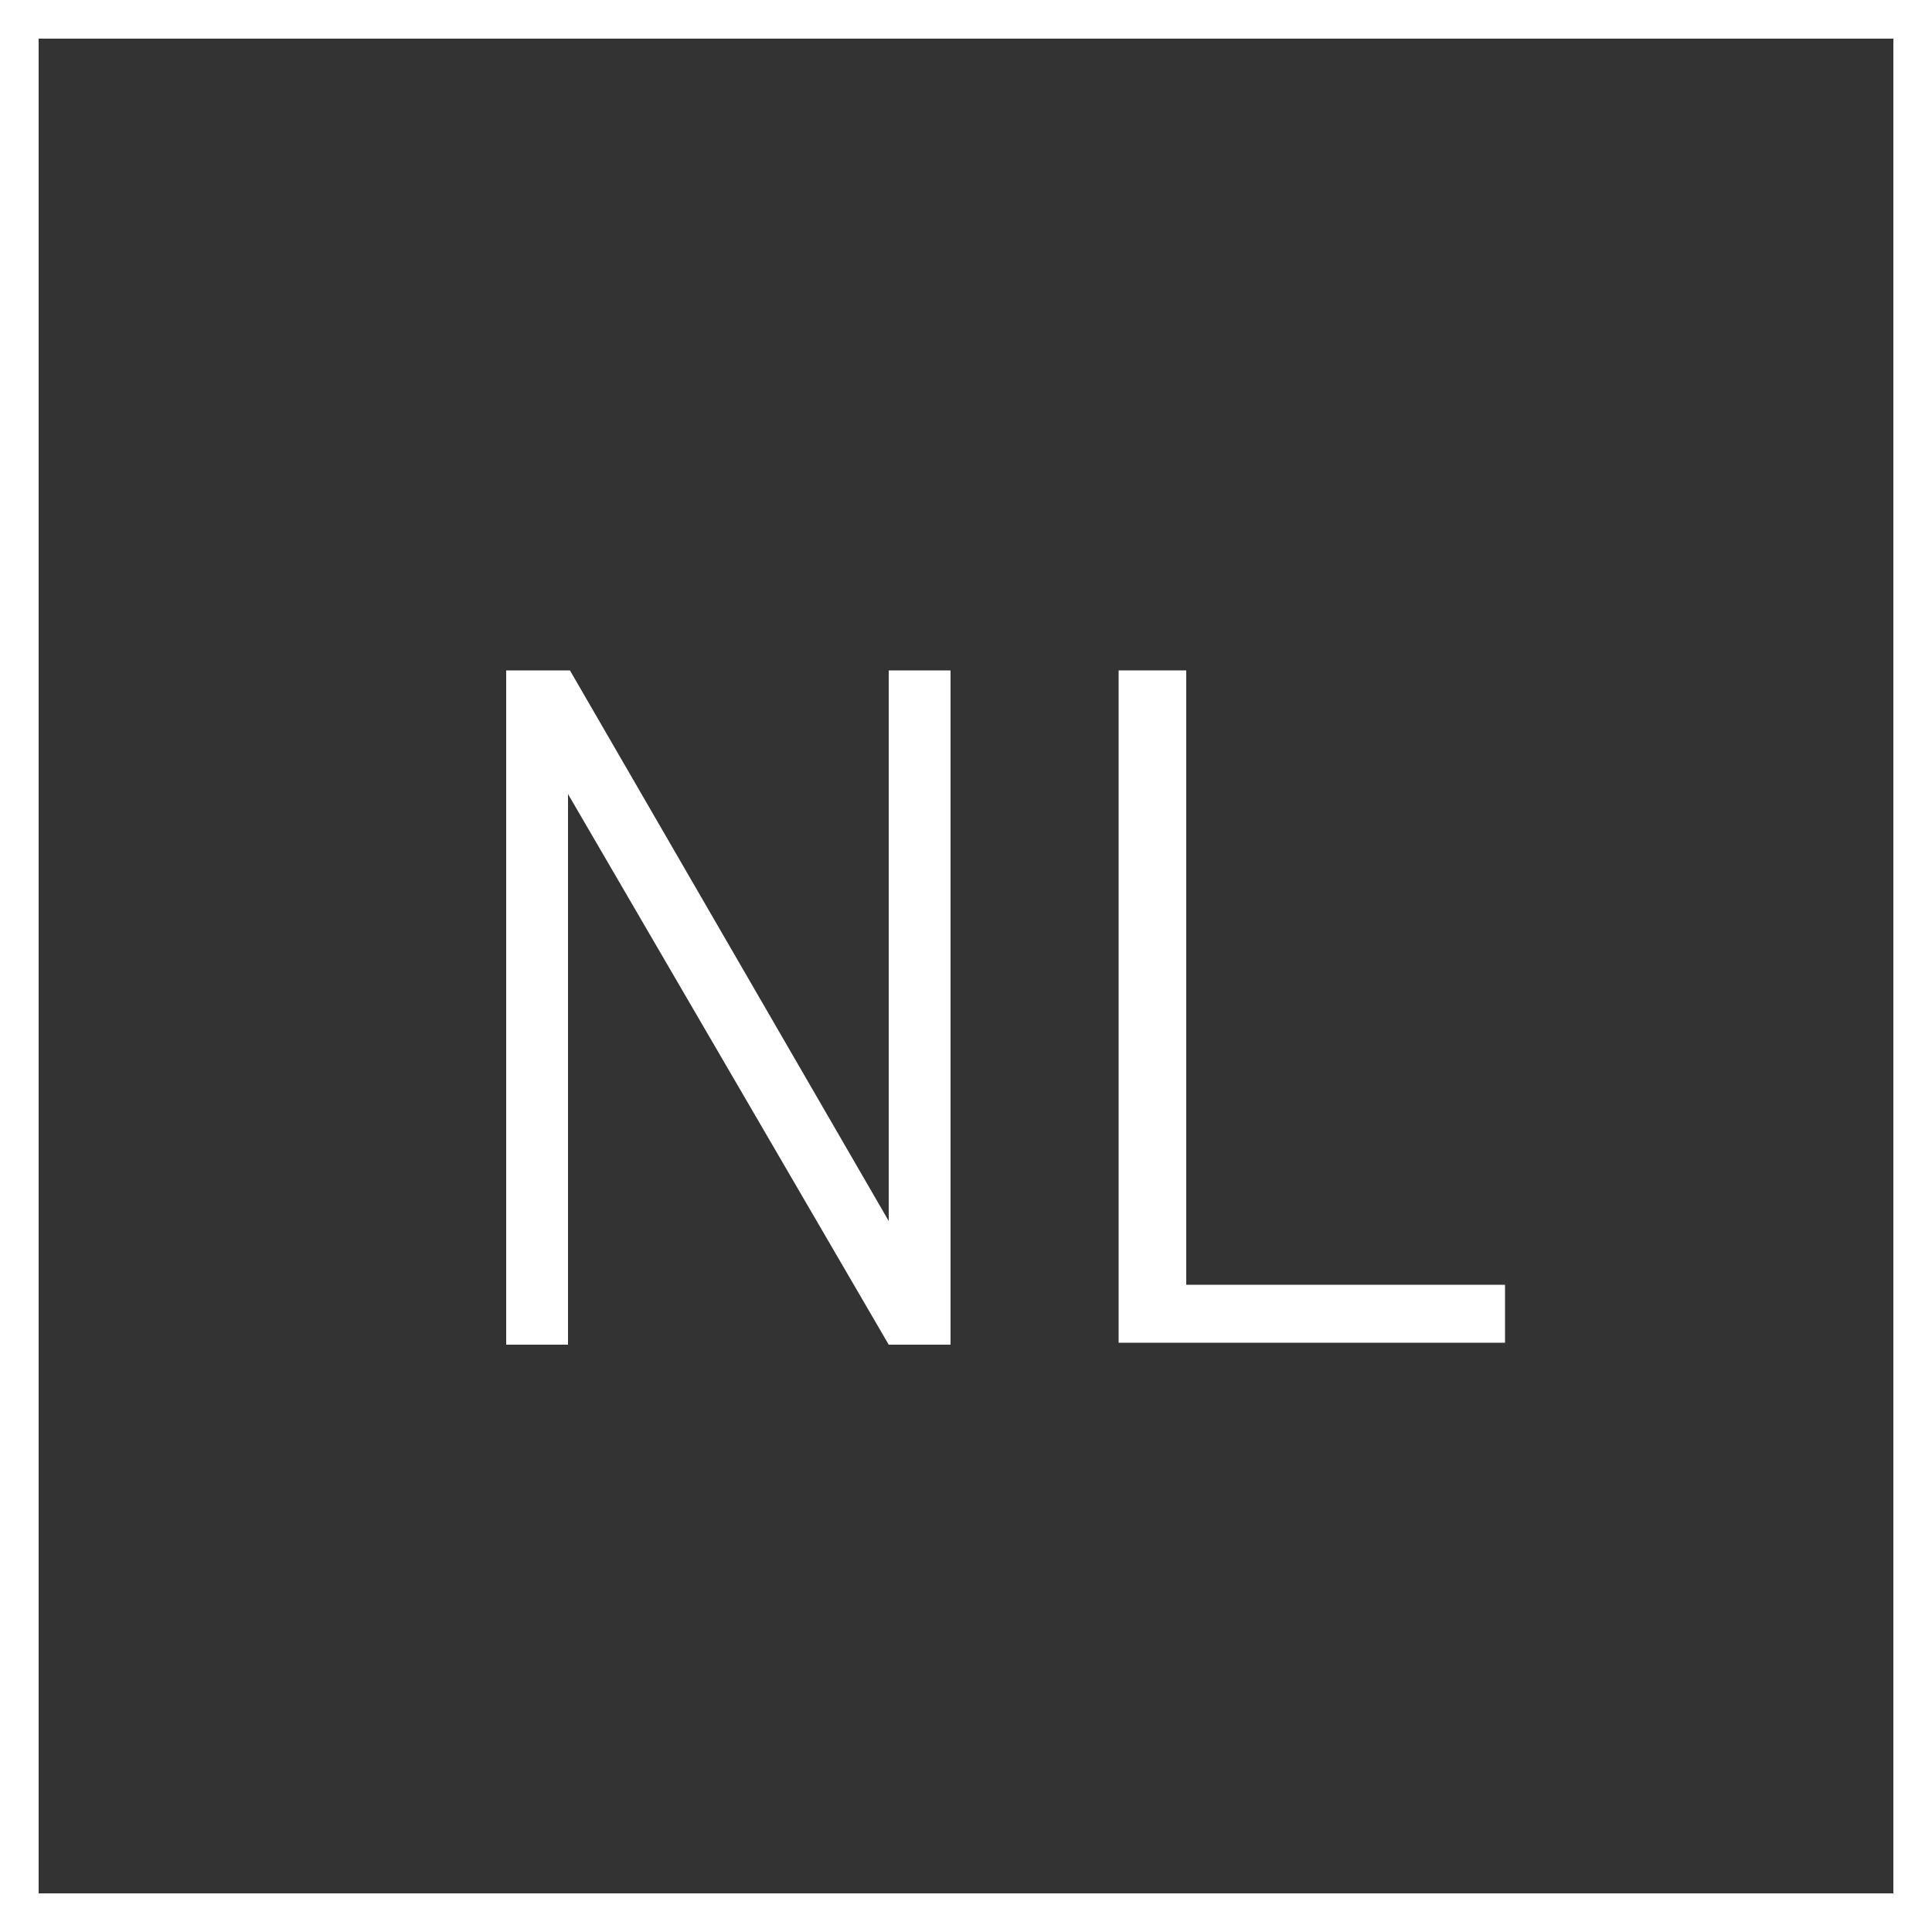 <?xml version="1.0" encoding="utf-8"?>
<!-- Generator: $$$/GeneralStr/196=Adobe Illustrator 27.6.0, SVG Export Plug-In . SVG Version: 6.00 Build 0)  -->
<!DOCTYPE svg PUBLIC "-//W3C//DTD SVG 1.1//EN" "http://www.w3.org/Graphics/SVG/1.1/DTD/svg11.dtd">
<svg version="1.1" id="Ebene_1" xmlns:x="http://ns.adobe.com/Extensibility/1.0/" xmlns:i="http://ns.adobe.com/AdobeIllustrator/10.0/" xmlns:graph="http://ns.adobe.com/Graphs/1.0/"
	 xmlns="http://www.w3.org/2000/svg" xmlns:xlink="http://www.w3.org/1999/xlink" x="0px" y="0px" viewBox="0 0 100 100"
	 style="enable-background:new 0 0 100 100;" xml:space="preserve">
<rect x="0" y="0" width="100" height="100" fill="#333333" stroke="none"/>
<style type="text/css">
	.Schlagschatten{fill:none;}
	.Abgerundete_x0020_Ecken_x0020_2_x0020_Pt_x002E_{fill:#FFFFFF;stroke:#181716;stroke-miterlimit:10;}
	.Interaktiv_x0020_X_x0020_spiegeln{fill:none;}
	.Weich_x0020_abgeflachte_x0020_Kante{fill:url(#SVGID_1_);}
	.Abenddämmerung{fill:#FFFFFF;}
	.Laub_GS{fill:#F4E41E;}
	.Pompadour_GS{fill-rule:evenodd;clip-rule:evenodd;fill:#85B1E2;}
	.st0{fill:#FFFFFF;}
</style>
<linearGradient id="SVGID_1_" gradientUnits="userSpaceOnUse" x1="0" y1="0" x2="0.707" y2="0.707">
	<stop  offset="0" style="stop-color:#E8E8EC"/>
	<stop  offset="0.181" style="stop-color:#E4E4E8"/>
	<stop  offset="0.366" style="stop-color:#D8D8DC"/>
	<stop  offset="0.553" style="stop-color:#C3C4C7"/>
	<stop  offset="0.742" style="stop-color:#A7A9AA"/>
	<stop  offset="0.93" style="stop-color:#838586"/>
	<stop  offset="1" style="stop-color:#737676"/>
</linearGradient>
<g>
	<path class="st0" d="M98,2v96H2V2H98 M100,0H0v100h100V0L100,0z"/>
</g>
<g>
	<path class="st0" d="M29.4,41.1v28.5h-3.2V34.7h3.3l16.5,28.5V34.7h3.2v34.9H46L29.4,41.1z"/>
	<path class="st0" d="M57.9,34.7h3.5v31.8h16.5v3h-20V34.7z"/>
</g>
</svg>
